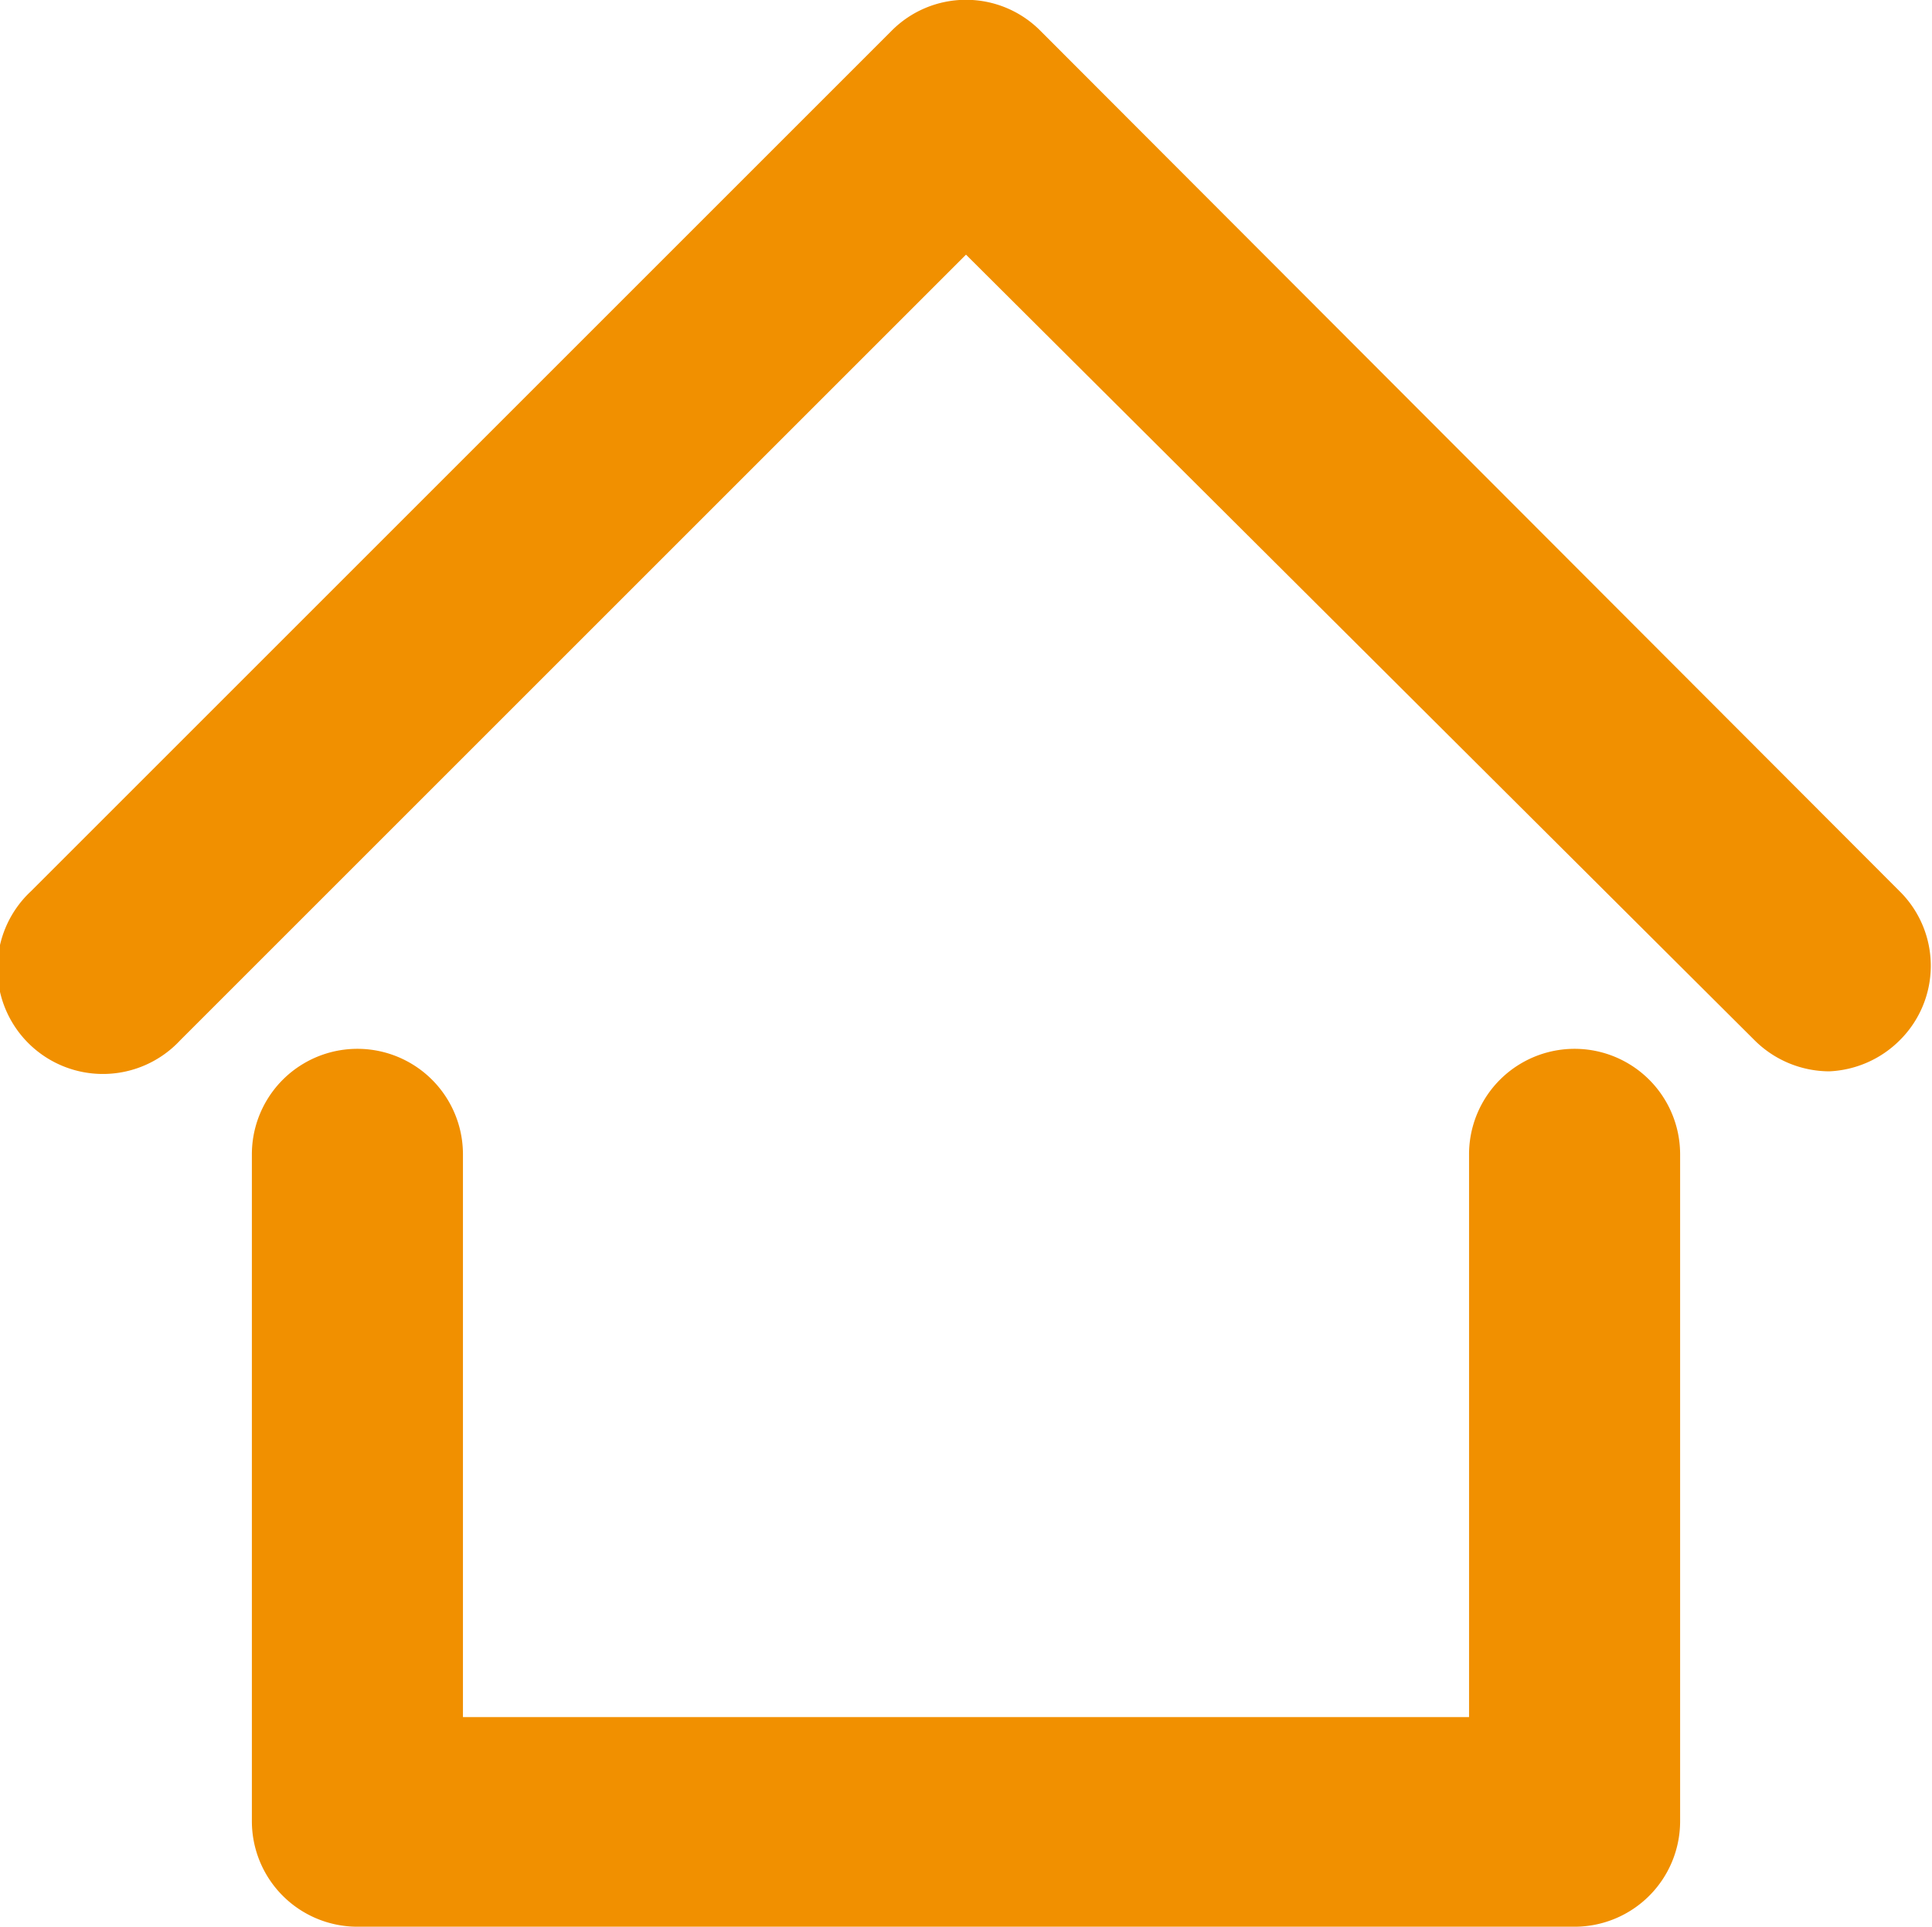 <svg xmlns="http://www.w3.org/2000/svg" viewBox="0 0 27.46 27.39"><g id="Calque_2" data-name="Calque 2"><g id="Calque_1-2" data-name="Calque 1"><path d="M22.38,27.39H5.08a1.5,1.5,0,0,1-1.5-1.5V16.41a1.5,1.5,0,0,1,3,0v8h14.3v-8a1.5,1.5,0,0,1,3,0v9.48A1.5,1.5,0,0,1,22.38,27.39Z" style="fill:#f19000"/><path d="M26,15.23a1.51,1.51,0,0,1-1.06-.44L13.73,3.62,2.56,14.79A1.5,1.5,0,1,1,.44,12.67L12.67.44a1.49,1.49,0,0,1,2.12,0L27,12.67a1.49,1.49,0,0,1,0,2.12A1.51,1.51,0,0,1,26,15.23Z" style="fill:#f19000"/></g></g></svg>